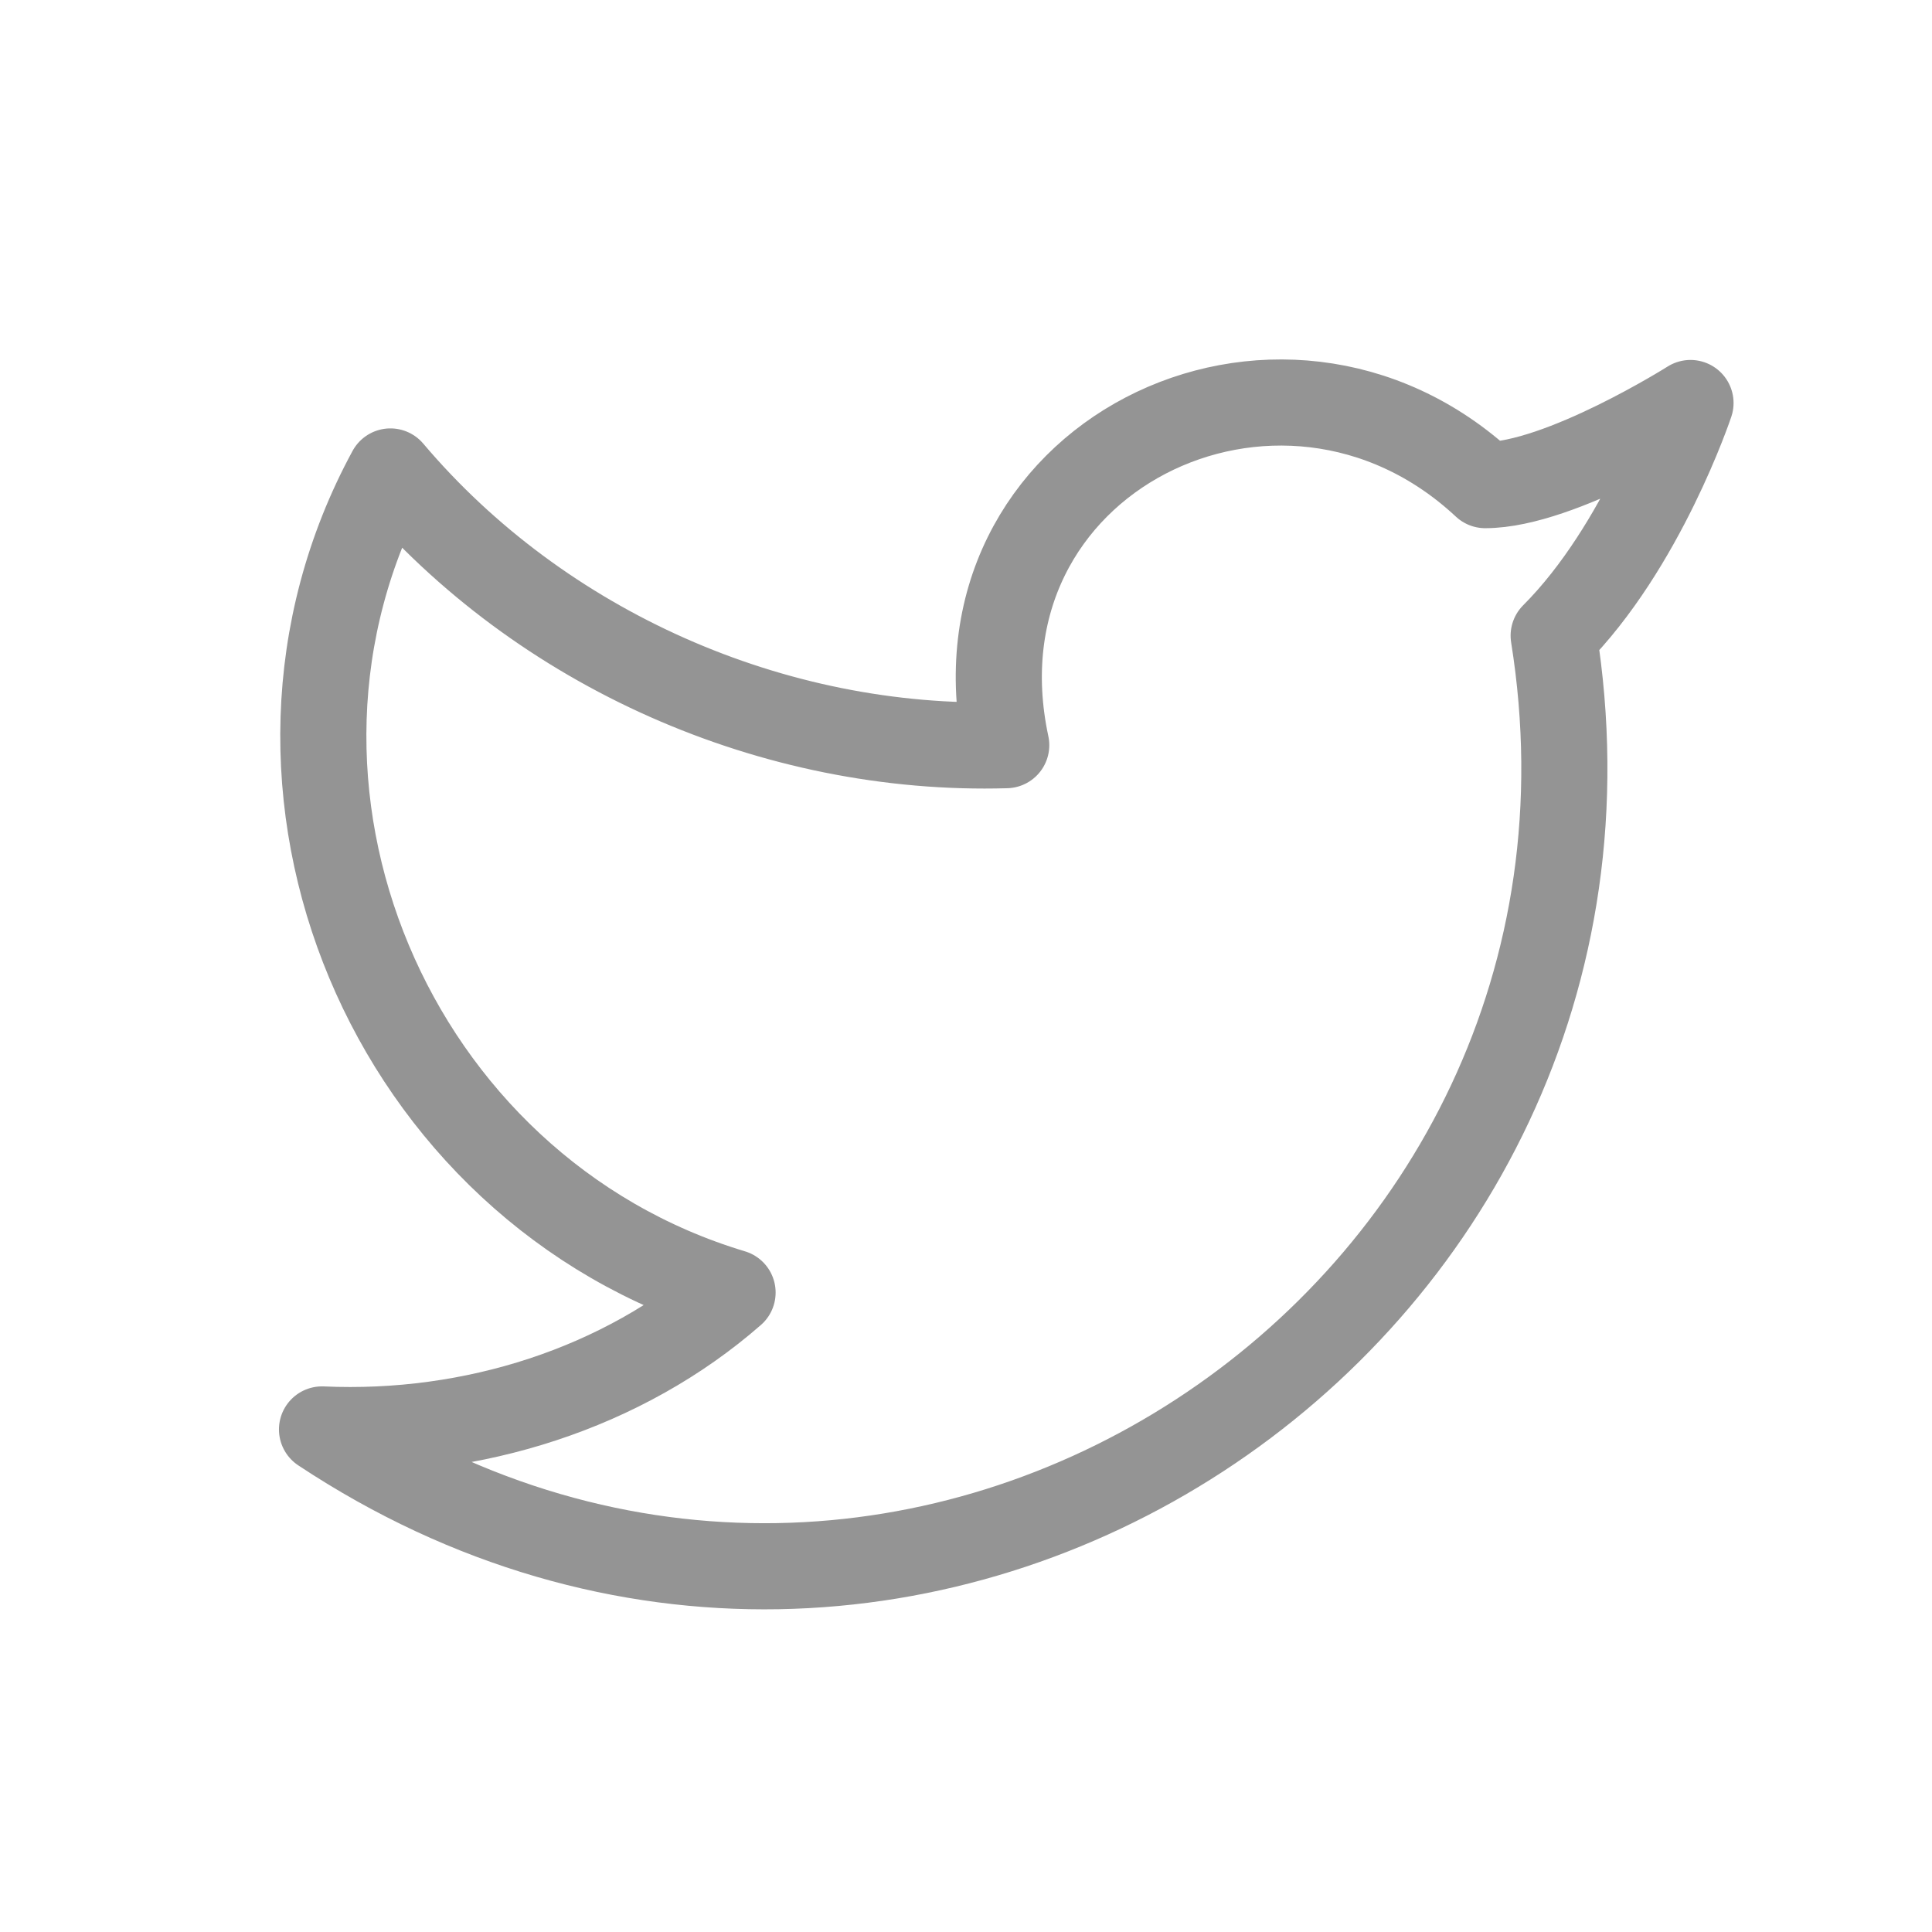 <svg width="40" height="40" viewBox="0 0 40 40" fill="none" xmlns="http://www.w3.org/2000/svg">
<path d="M35 8.344C35 8.344 34.008 11.319 32.167 13.161C34.433 27.328 18.85 37.669 6.667 29.595C9.783 29.736 12.9 28.744 15.167 26.761C8.083 24.636 4.542 16.278 8.083 9.761C11.2 13.444 16.017 15.569 20.833 15.428C19.558 9.478 26.5 6.078 30.75 10.044C32.308 10.044 35 8.344 35 8.344Z" stroke="#949494" stroke-width="1.783" stroke-linecap="round" stroke-linejoin="round"/>
</svg>

